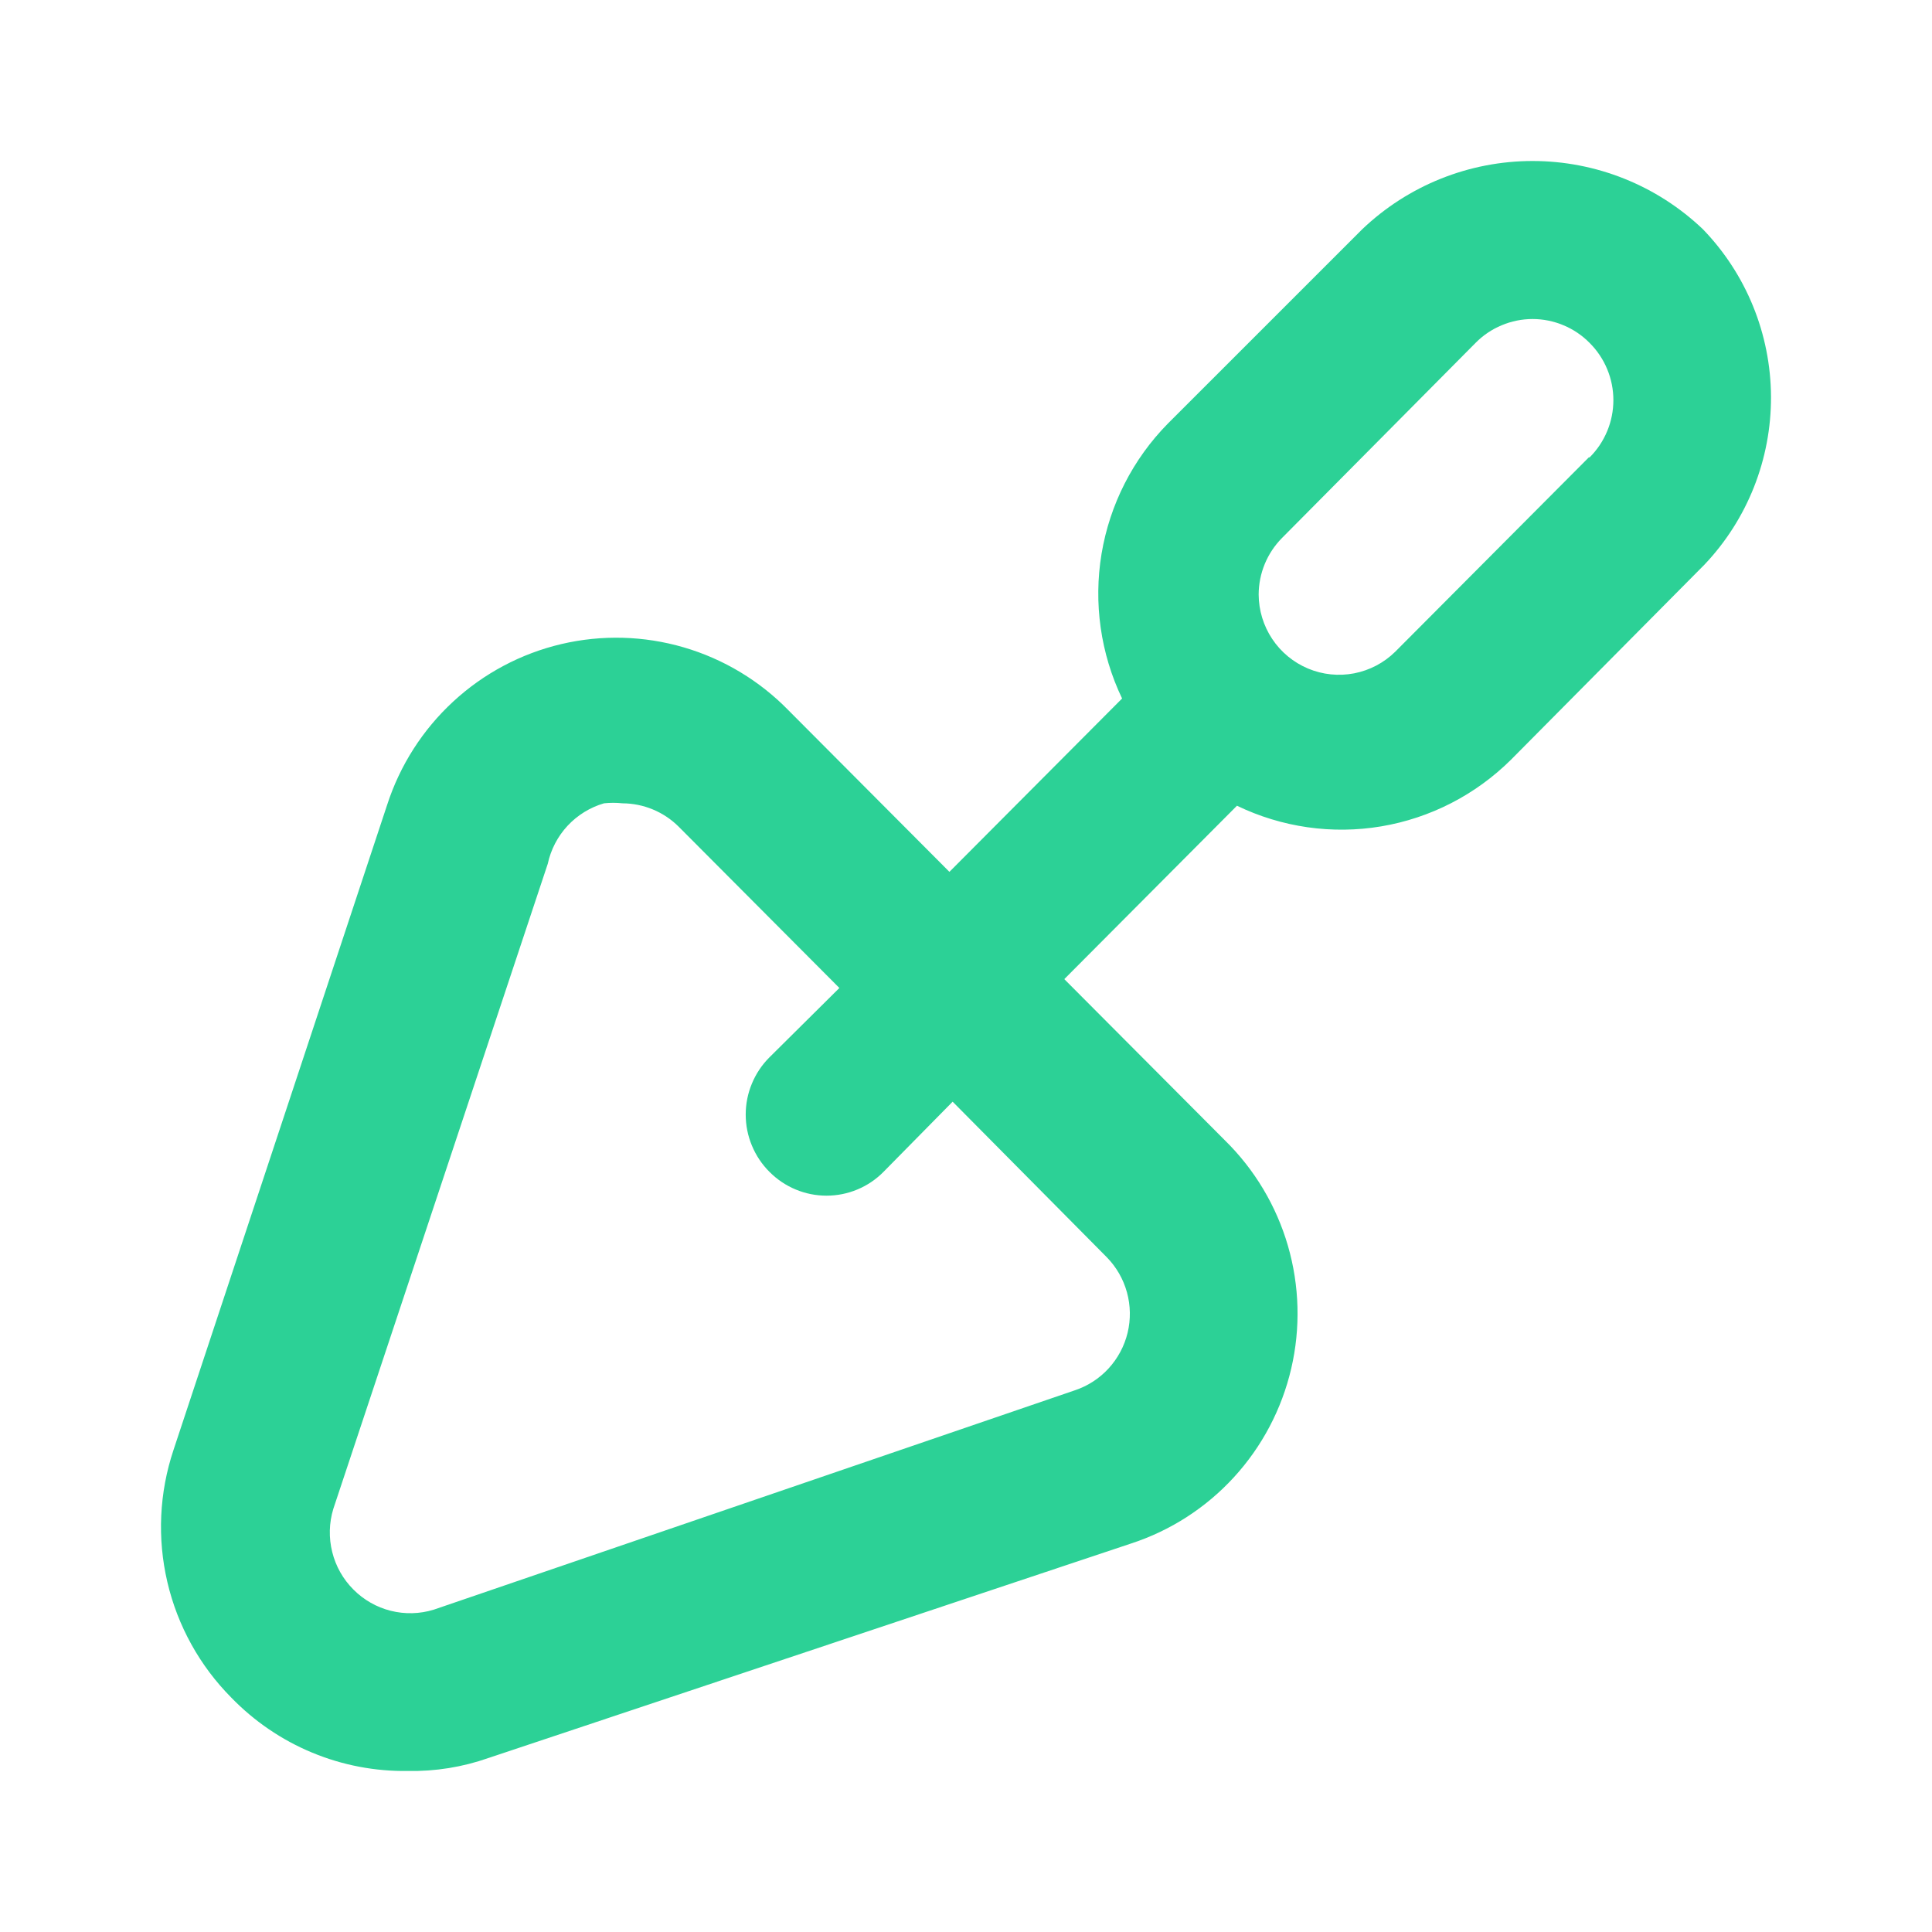<svg width="48" height="48" viewBox="0 0 48 48" fill="none" xmlns="http://www.w3.org/2000/svg">
<path d="M42.307 5.694C41.165 4.606 39.651 4 38.076 4C36.502 4 34.988 4.606 33.846 5.694L29.016 10.523C28.148 11.404 27.572 12.534 27.368 13.757C27.165 14.98 27.343 16.237 27.878 17.354L23.588 21.661L19.596 17.654C18.876 16.914 17.978 16.373 16.989 16.084C15.999 15.794 14.952 15.766 13.949 16.001C12.945 16.237 12.019 16.729 11.261 17.429C10.502 18.129 9.936 19.014 9.618 19.998L4.31 36.026C3.957 37.084 3.904 38.219 4.158 39.306C4.412 40.392 4.962 41.386 5.746 42.176C6.316 42.764 6.999 43.23 7.754 43.543C8.509 43.857 9.32 44.012 10.137 43.999C10.816 44.012 11.492 43.903 12.133 43.678L28.098 38.349C29.078 38.03 29.96 37.462 30.657 36.701C31.355 35.939 31.845 35.01 32.08 34.002C32.315 32.995 32.286 31.944 31.998 30.95C31.709 29.957 31.17 29.055 30.433 28.332L26.442 24.326L30.732 20.018C31.846 20.556 33.097 20.735 34.315 20.531C35.534 20.326 36.659 19.748 37.538 18.877L42.347 14.028C43.415 12.903 44.007 11.407 44 9.853C43.992 8.299 43.386 6.809 42.307 5.694ZM27.499 31.237C27.737 31.48 27.909 31.78 27.999 32.108C28.089 32.436 28.095 32.782 28.015 33.113C27.935 33.444 27.772 33.748 27.542 33.999C27.313 34.249 27.023 34.436 26.701 34.543L10.776 39.992C10.429 40.099 10.06 40.108 9.709 40.02C9.357 39.932 9.036 39.749 8.78 39.491C8.523 39.234 8.341 38.912 8.254 38.559C8.166 38.206 8.175 37.836 8.281 37.488L13.609 21.461C13.685 21.107 13.855 20.781 14.101 20.516C14.347 20.252 14.66 20.059 15.006 19.958C15.159 19.942 15.313 19.942 15.465 19.958C15.989 19.961 16.491 20.169 16.862 20.539L20.854 24.546L19.117 26.269C18.93 26.455 18.782 26.677 18.681 26.921C18.579 27.165 18.527 27.427 18.527 27.692C18.527 27.956 18.579 28.218 18.681 28.462C18.782 28.706 18.93 28.928 19.117 29.114C19.303 29.302 19.524 29.451 19.767 29.552C20.01 29.654 20.271 29.706 20.534 29.706C20.798 29.706 21.059 29.654 21.302 29.552C21.545 29.451 21.766 29.302 21.951 29.114L23.668 27.371L27.499 31.237ZM39.473 11.364L34.664 16.192C34.384 16.468 34.029 16.654 33.644 16.729C33.258 16.803 32.86 16.762 32.498 16.61C32.136 16.458 31.826 16.203 31.608 15.875C31.39 15.548 31.273 15.164 31.271 14.77C31.273 14.244 31.481 13.74 31.85 13.367L36.66 8.519C36.845 8.331 37.066 8.182 37.309 8.081C37.552 7.979 37.813 7.926 38.076 7.926C38.34 7.926 38.601 7.979 38.844 8.081C39.087 8.182 39.308 8.331 39.493 8.519C39.68 8.705 39.829 8.927 39.93 9.171C40.032 9.415 40.084 9.677 40.084 9.941C40.084 10.206 40.032 10.468 39.93 10.712C39.829 10.956 39.68 11.178 39.493 11.364H39.473Z" fill="#2CD196"/>
</svg>
